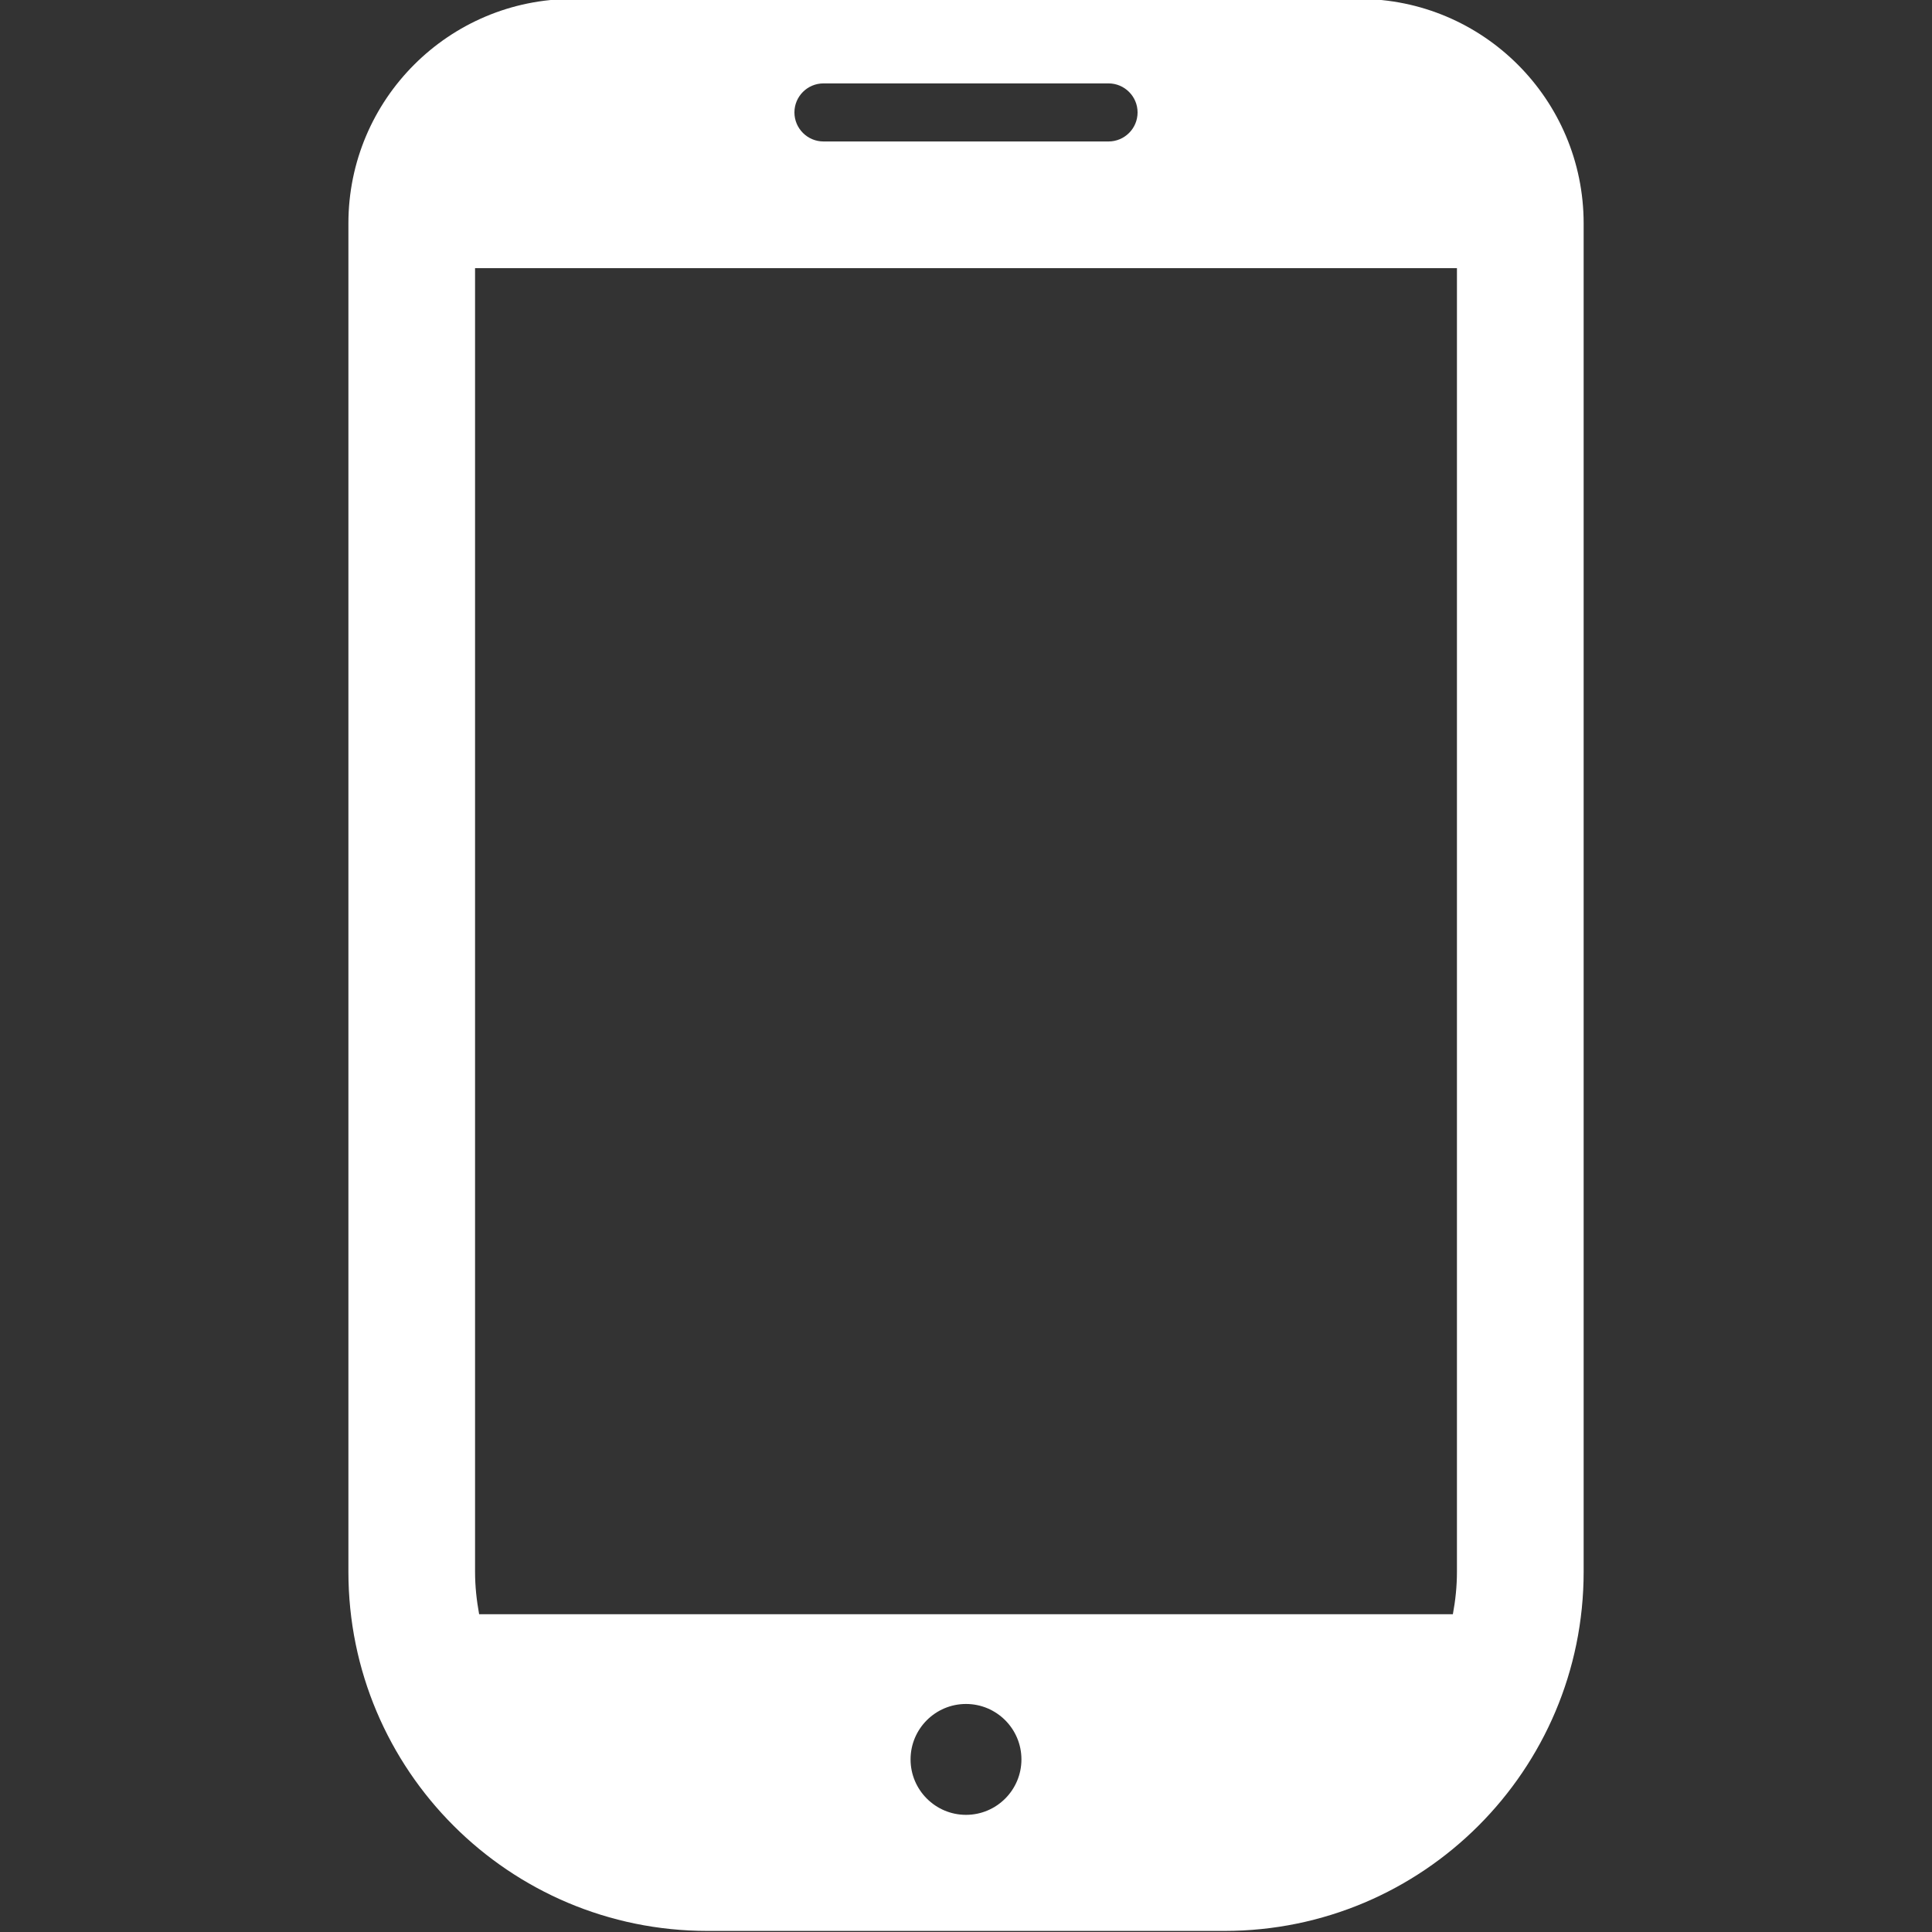 <?xml version="1.0" encoding="utf-8"?>
<!-- Generator: Adobe Illustrator 24.2.1, SVG Export Plug-In . SVG Version: 6.00 Build 0)  -->
<svg version="1.1" id="レイヤー_1" xmlns="http://www.w3.org/2000/svg" xmlns:xlink="http://www.w3.org/1999/xlink" x="0px"
	 y="0px" width="36px" height="36px" viewBox="0 0 36 36" style="enable-background:new 0 0 36 36;" xml:space="preserve">
<rect x="0" y="0" width="36" height="36" fill="#333333" stroke="none"/>
<style type="text/css">
	.st0{fill:#FFFFFF;}
</style>
<g>
	<path class="st0" d="M25.326-0.02H10.674c-2.309,0-4.182,1.873-4.182,4.182v25.126c0,3.696,2.996,6.692,6.692,6.692h9.633
		c3.695,0,6.692-2.996,6.692-6.692V4.162C29.508,1.853,27.635-0.02,25.326-0.02z M18,33.817c-0.57,0-1.033-0.464-1.033-1.033
		c0-0.57,0.463-1.033,1.033-1.033c0.57,0,1.033,0.463,1.033,1.033C19.033,33.354,18.57,33.817,18,33.817z M15.345,1.554h5.311
		c0.298,0,0.541,0.243,0.541,0.541c0,0.299-0.243,0.541-0.541,0.541h-5.311c-0.299,0-0.542-0.243-0.542-0.541
		C14.803,1.797,15.045,1.554,15.345,1.554z M8.852,29.288V4.997h18.296v24.292c0,0.27-0.028,0.534-0.076,0.79H8.928
		C8.881,29.822,8.852,29.558,8.852,29.288z"/>
</g>
</svg>
